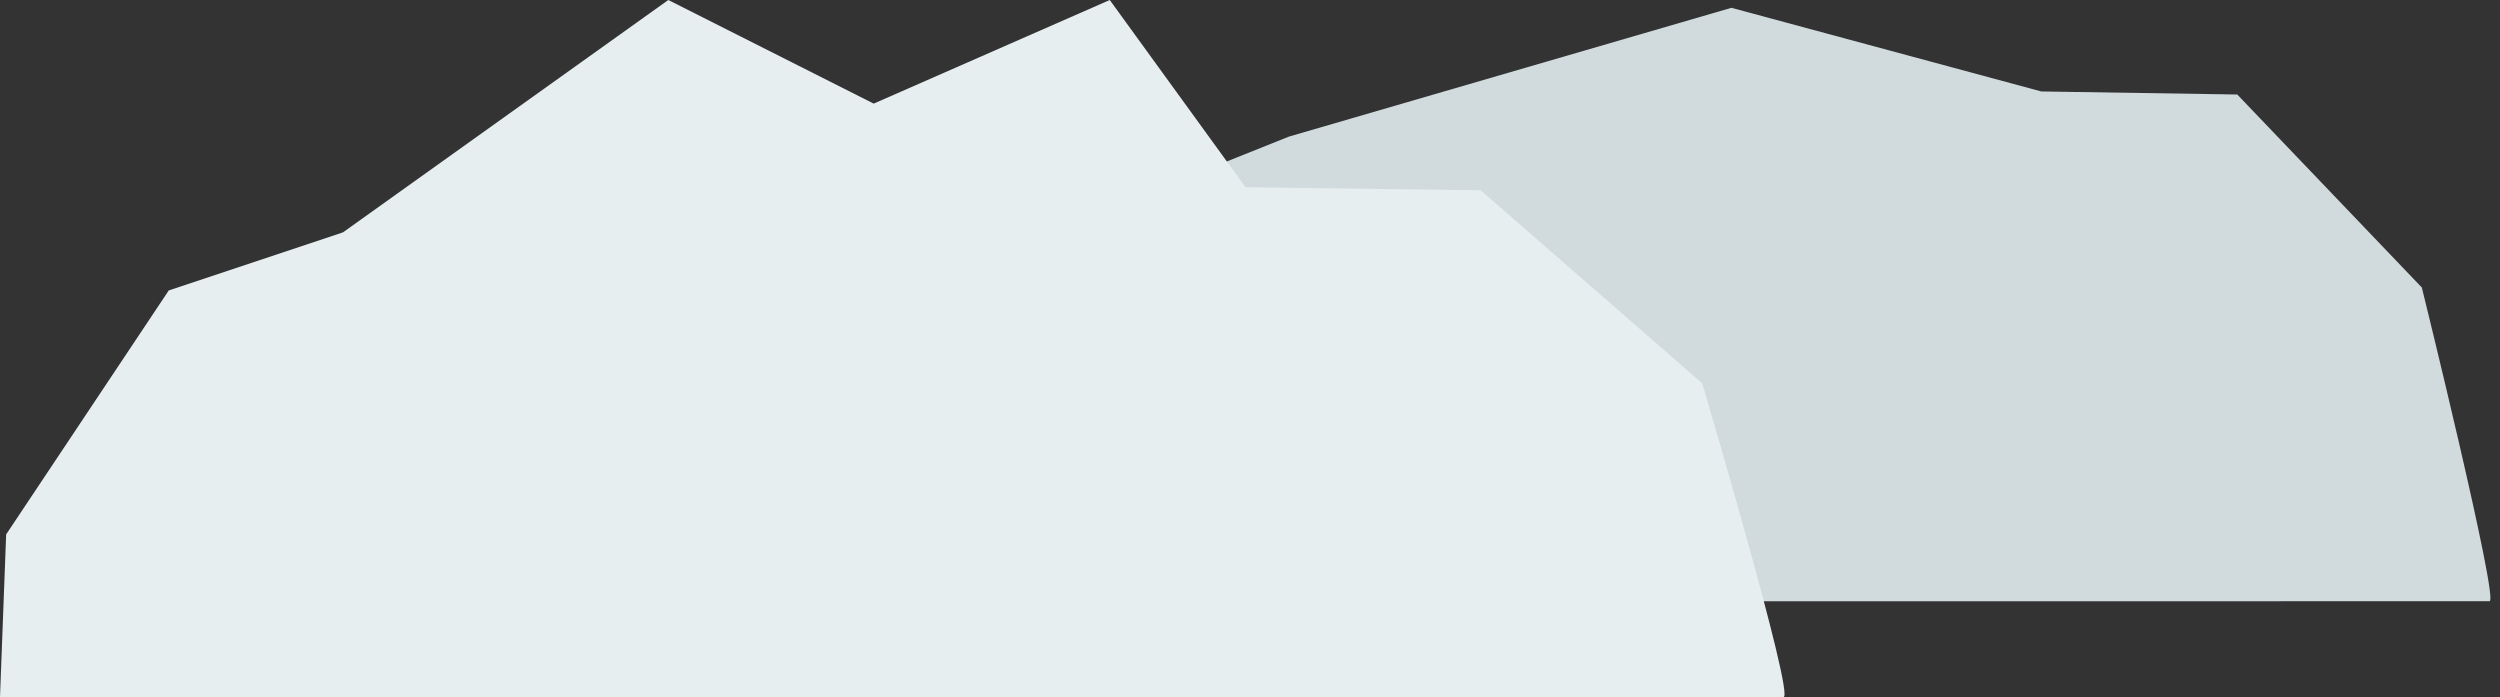 <?xml version="1.0" encoding="UTF-8"?> <svg xmlns="http://www.w3.org/2000/svg" width="251" height="70" viewBox="0 0 251 70" fill="none"><rect x="0" y="0" width="251" height="70" fill="#333333" stroke="none"/> <path fill-rule="evenodd" clip-rule="evenodd" d="M249.954 60.361C250.928 60.361 243.153 28.868 243.153 28.868L224.62 9.488L204.947 9.182L173.834 0.784L129.435 13.707L114.856 19.538L101.25 44.034L100.736 60.38L249.954 60.361V60.361Z" fill="#D1DBDE"></path> <path fill-rule="evenodd" clip-rule="evenodd" d="M179.065 69.98C180.234 69.98 170.903 38.487 170.903 38.487L148.663 19.107L125.055 18.802L111.42 0L87.719 10.403L67.097 0L34.44 23.326L16.945 29.158L0.618 53.653L0 70L179.065 69.98V69.98Z" fill="#E7EEF0"></path> </svg> 